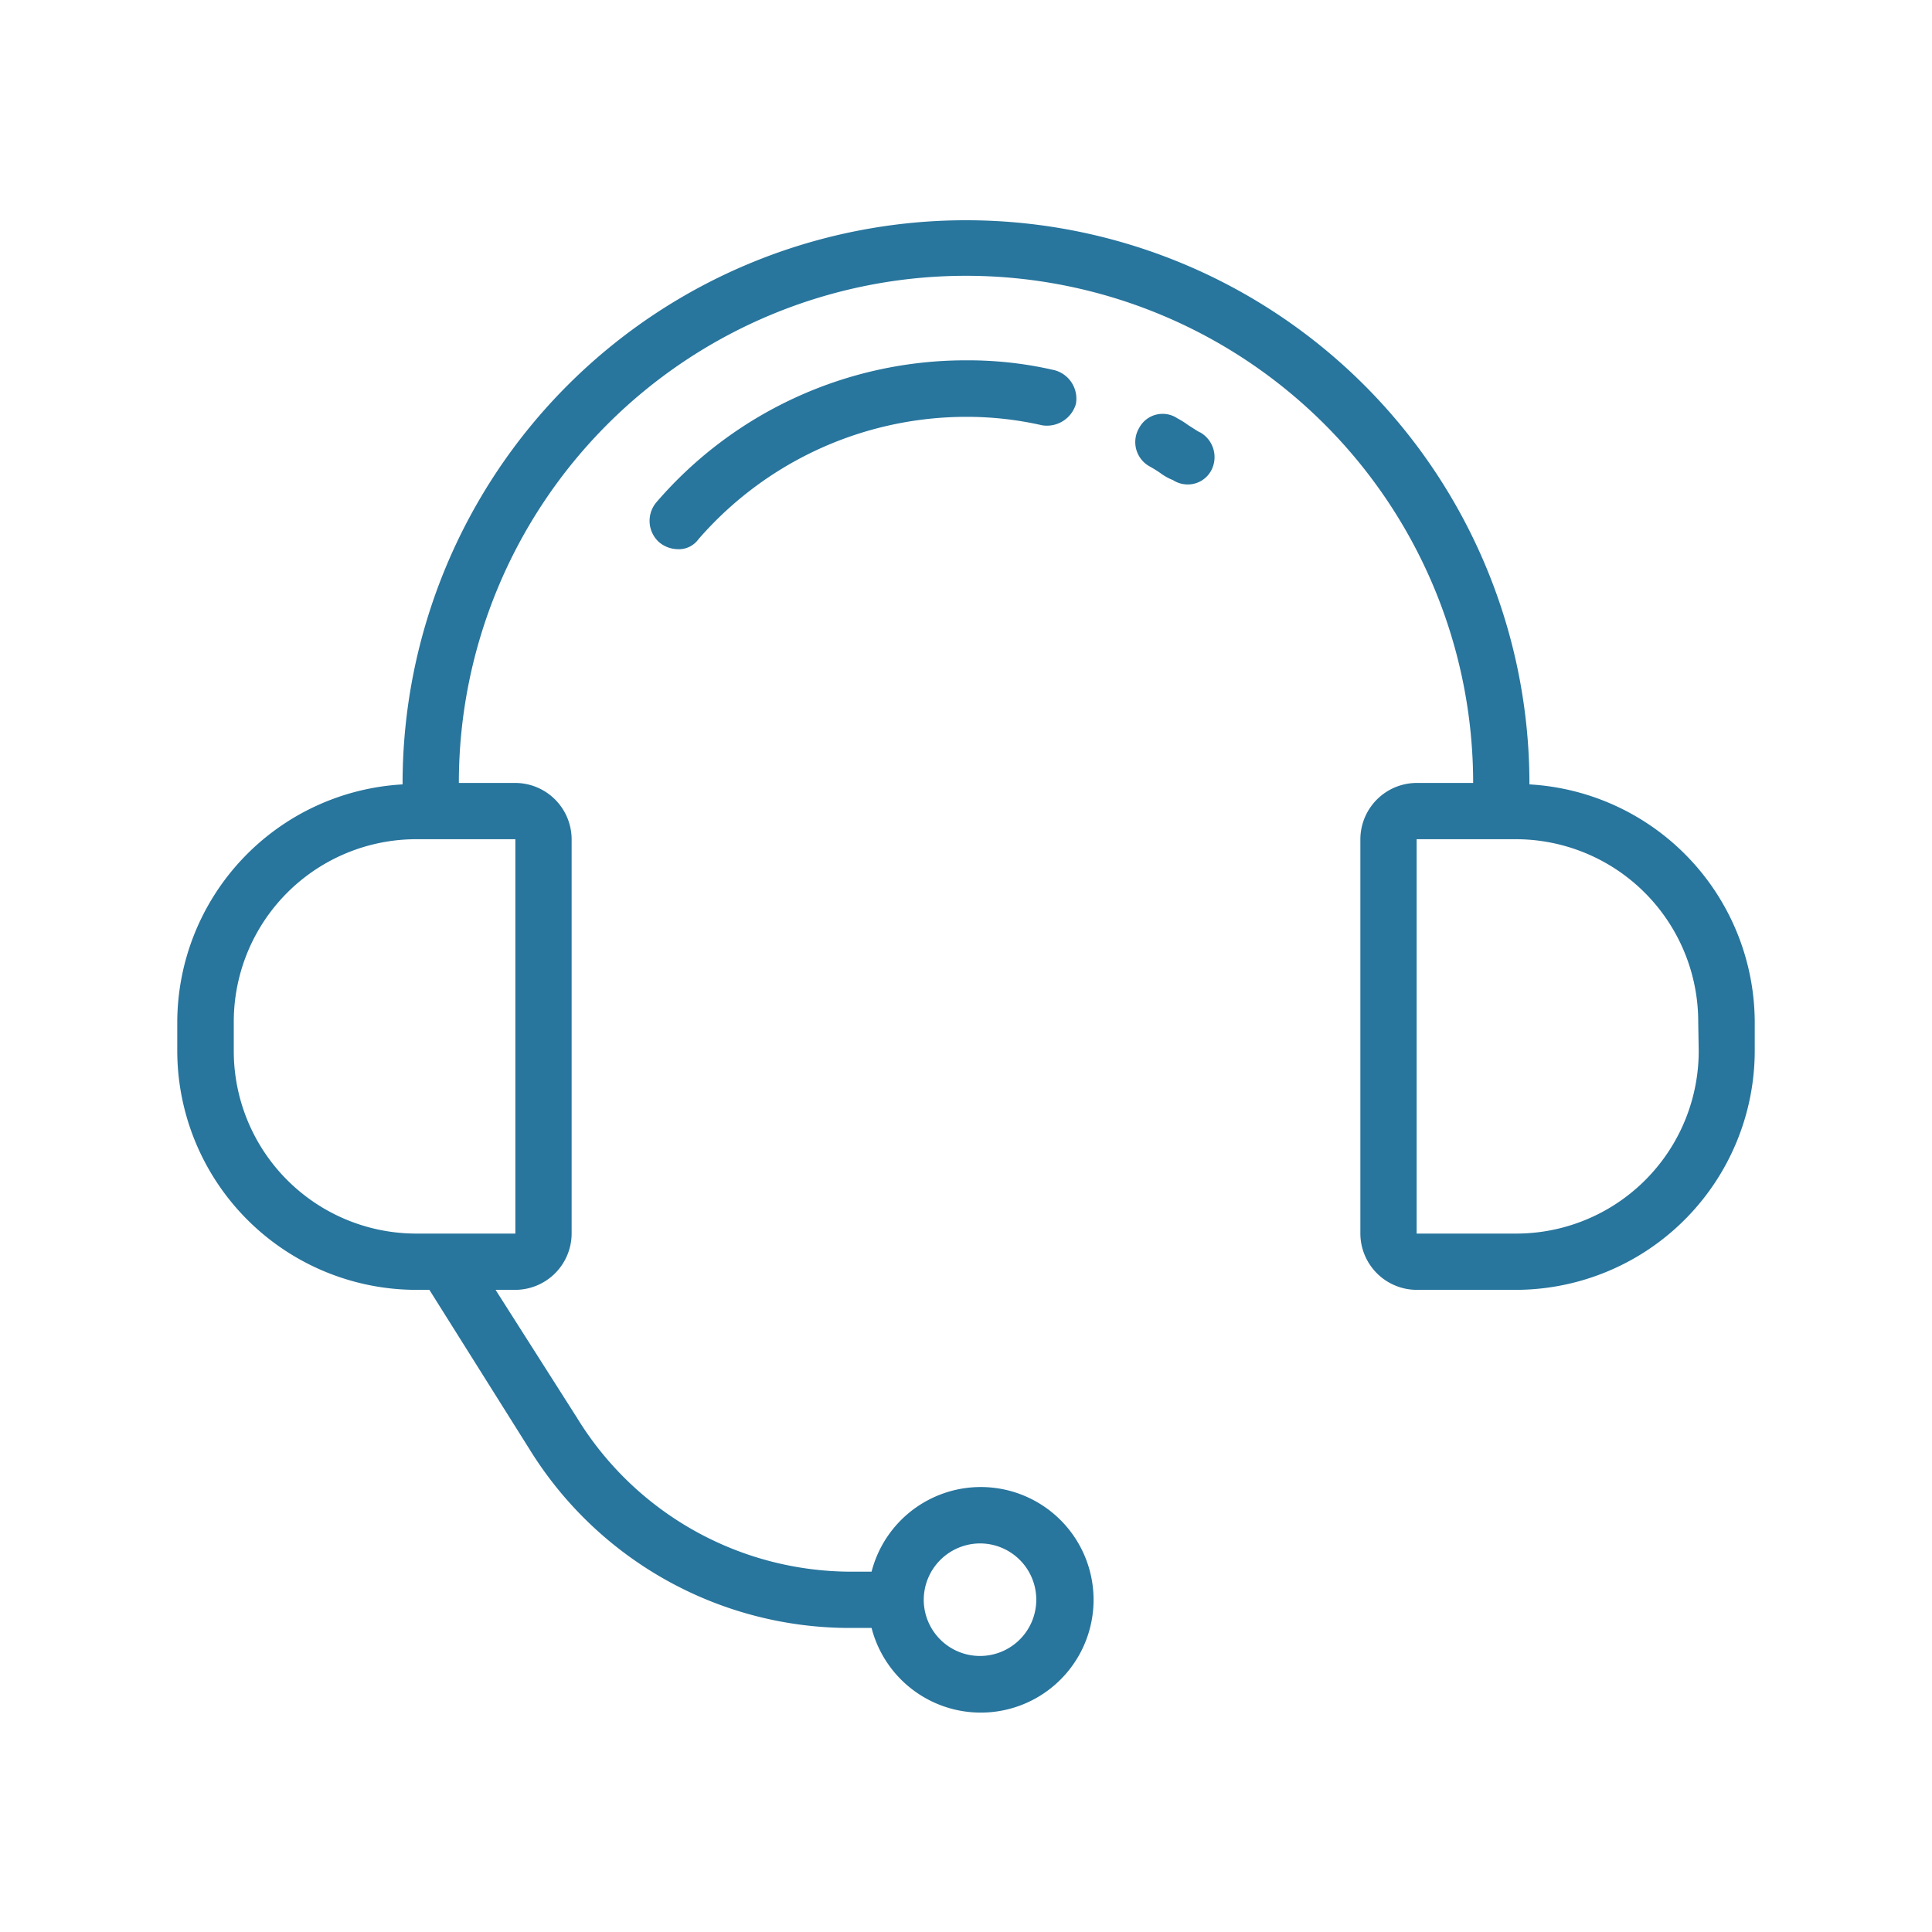 <?xml version="1.0" encoding="utf-8"?><svg id="final" xmlns="http://www.w3.org/2000/svg" viewBox="0 0 80 80"><defs><style>.cls-1{fill:#28759d;}</style></defs><title>forcenet-icon-36</title><path class="cls-1" d="M63.33,32.48a23.33,23.33,0,1,0-46.66-.06v.06a9.89,9.89,0,0,0-9.33,9.85V43.5a9.91,9.91,0,0,0,9.92,9.91h.52L21.92,60a15.59,15.59,0,0,0,13.36,7.41h.81a4.67,4.67,0,1,0,0-2.33h-.81A13.33,13.33,0,0,1,23.9,58.72l-3.38-5.31h.82a2.34,2.34,0,0,0,2.33-2.33V34.75a2.34,2.34,0,0,0-2.33-2.33H19a21,21,0,0,1,42,0H58.66a2.34,2.34,0,0,0-2.33,2.33V51.08a2.34,2.34,0,0,0,2.33,2.33h4.08a9.91,9.91,0,0,0,9.92-9.91V42.33a9.89,9.89,0,0,0-9.33-9.85ZM40.58,63.91a2.33,2.33,0,1,1-2.33,2.33,2.34,2.34,0,0,1,2.33-2.33ZM21.34,34.75V51.08H17.26A7.56,7.56,0,0,1,9.68,43.5V42.33a7.56,7.56,0,0,1,7.58-7.58Zm49,8.75a7.56,7.56,0,0,1-7.58,7.58H58.66V34.75h4.08a7.56,7.56,0,0,1,7.58,7.58Zm0,0"/><path class="cls-1" d="M49.68,17.9c-.12-.06-.29-.18-.47-.29a3.57,3.57,0,0,0-.46-.29,1.1,1.1,0,0,0-1.58.4,1.15,1.15,0,0,0,.41,1.58,5.14,5.14,0,0,1,.47.29,2.26,2.26,0,0,0,.52.29,1.12,1.12,0,0,0,.59.18,1.1,1.1,0,0,0,1-.59,1.18,1.18,0,0,0-.47-1.57Zm0,0"/><path class="cls-1" d="M40,14.92a16.9,16.9,0,0,0-12.83,5.89,1.19,1.19,0,0,0,.12,1.64,1.23,1.23,0,0,0,.76.29,1,1,0,0,0,.87-.41A14.7,14.7,0,0,1,40,17.26a14.08,14.08,0,0,1,3.15.35,1.25,1.25,0,0,0,1.4-.88,1.22,1.22,0,0,0-.88-1.4A15.83,15.83,0,0,0,40,14.92Zm0,0"/></svg>